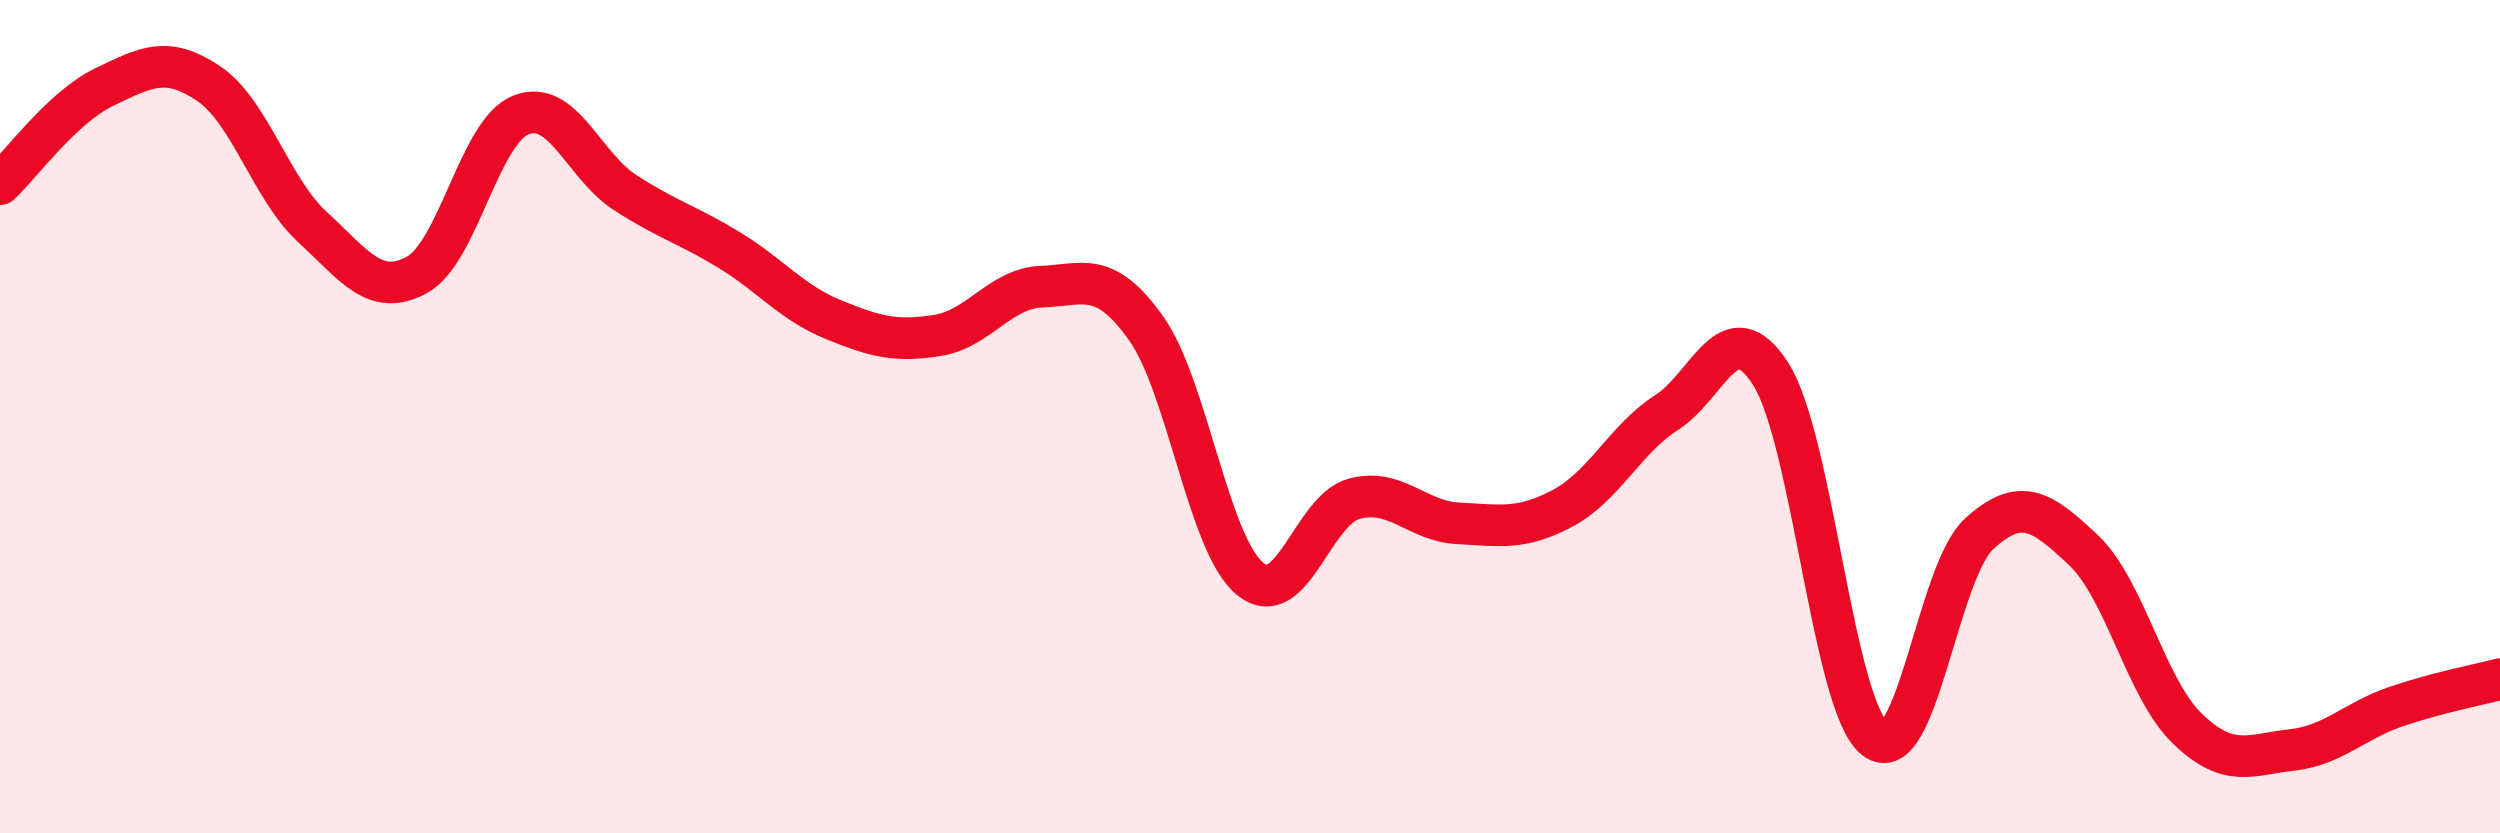 
    <svg width="60" height="20" viewBox="0 0 60 20" xmlns="http://www.w3.org/2000/svg">
      <path
        d="M 0,4.42 C 0.5,3.95 1.5,2.57 2.5,2.09 C 3.5,1.61 4,1.33 5,2 C 6,2.67 6.5,4.53 7.5,5.45 C 8.5,6.37 9,7.14 10,6.6 C 11,6.06 11.5,3.16 12.5,2.76 C 13.5,2.36 14,3.97 15,4.62 C 16,5.27 16.5,5.39 17.5,6 C 18.5,6.61 19,7.26 20,7.67 C 21,8.08 21.5,8.21 22.5,8.05 C 23.5,7.89 24,6.92 25,6.88 C 26,6.84 26.5,6.47 27.5,7.87 C 28.5,9.27 29,13.07 30,13.89 C 31,14.71 31.5,12.24 32.5,11.97 C 33.5,11.7 34,12.51 35,12.56 C 36,12.61 36.5,12.73 37.5,12.2 C 38.5,11.67 39,10.54 40,9.9 C 41,9.26 41.5,7.41 42.5,8.98 C 43.5,10.55 44,16.96 45,17.73 C 46,18.5 46.5,13.72 47.5,12.81 C 48.5,11.9 49,12.26 50,13.2 C 51,14.14 51.5,16.53 52.5,17.49 C 53.5,18.45 54,18.11 55,18 C 56,17.89 56.5,17.3 57.5,16.96 C 58.5,16.62 59.5,16.43 60,16.3L60 20L0 20Z"
        fill="#EB0A25"
        opacity="0.1"
        stroke-linecap="round"
        stroke-linejoin="round"
      />
      <path
        d="M 0,4.42 C 0.5,3.95 1.5,2.57 2.5,2.09 C 3.5,1.61 4,1.33 5,2 C 6,2.67 6.5,4.53 7.5,5.45 C 8.5,6.37 9,7.14 10,6.6 C 11,6.06 11.5,3.16 12.5,2.76 C 13.5,2.36 14,3.97 15,4.62 C 16,5.27 16.5,5.39 17.5,6 C 18.5,6.61 19,7.26 20,7.67 C 21,8.08 21.5,8.21 22.5,8.05 C 23.5,7.89 24,6.92 25,6.88 C 26,6.84 26.5,6.47 27.5,7.87 C 28.5,9.27 29,13.07 30,13.89 C 31,14.71 31.5,12.24 32.5,11.97 C 33.5,11.7 34,12.51 35,12.56 C 36,12.61 36.5,12.73 37.5,12.2 C 38.5,11.67 39,10.54 40,9.9 C 41,9.26 41.5,7.41 42.5,8.98 C 43.5,10.55 44,16.96 45,17.73 C 46,18.5 46.5,13.72 47.5,12.81 C 48.5,11.9 49,12.26 50,13.2 C 51,14.14 51.5,16.53 52.5,17.49 C 53.5,18.45 54,18.11 55,18 C 56,17.89 56.5,17.3 57.5,16.96 C 58.5,16.62 59.5,16.43 60,16.3"
        stroke="#EB0A25"
        stroke-width="1"
        fill="none"
        stroke-linecap="round"
        stroke-linejoin="round"
      />
    </svg>
  